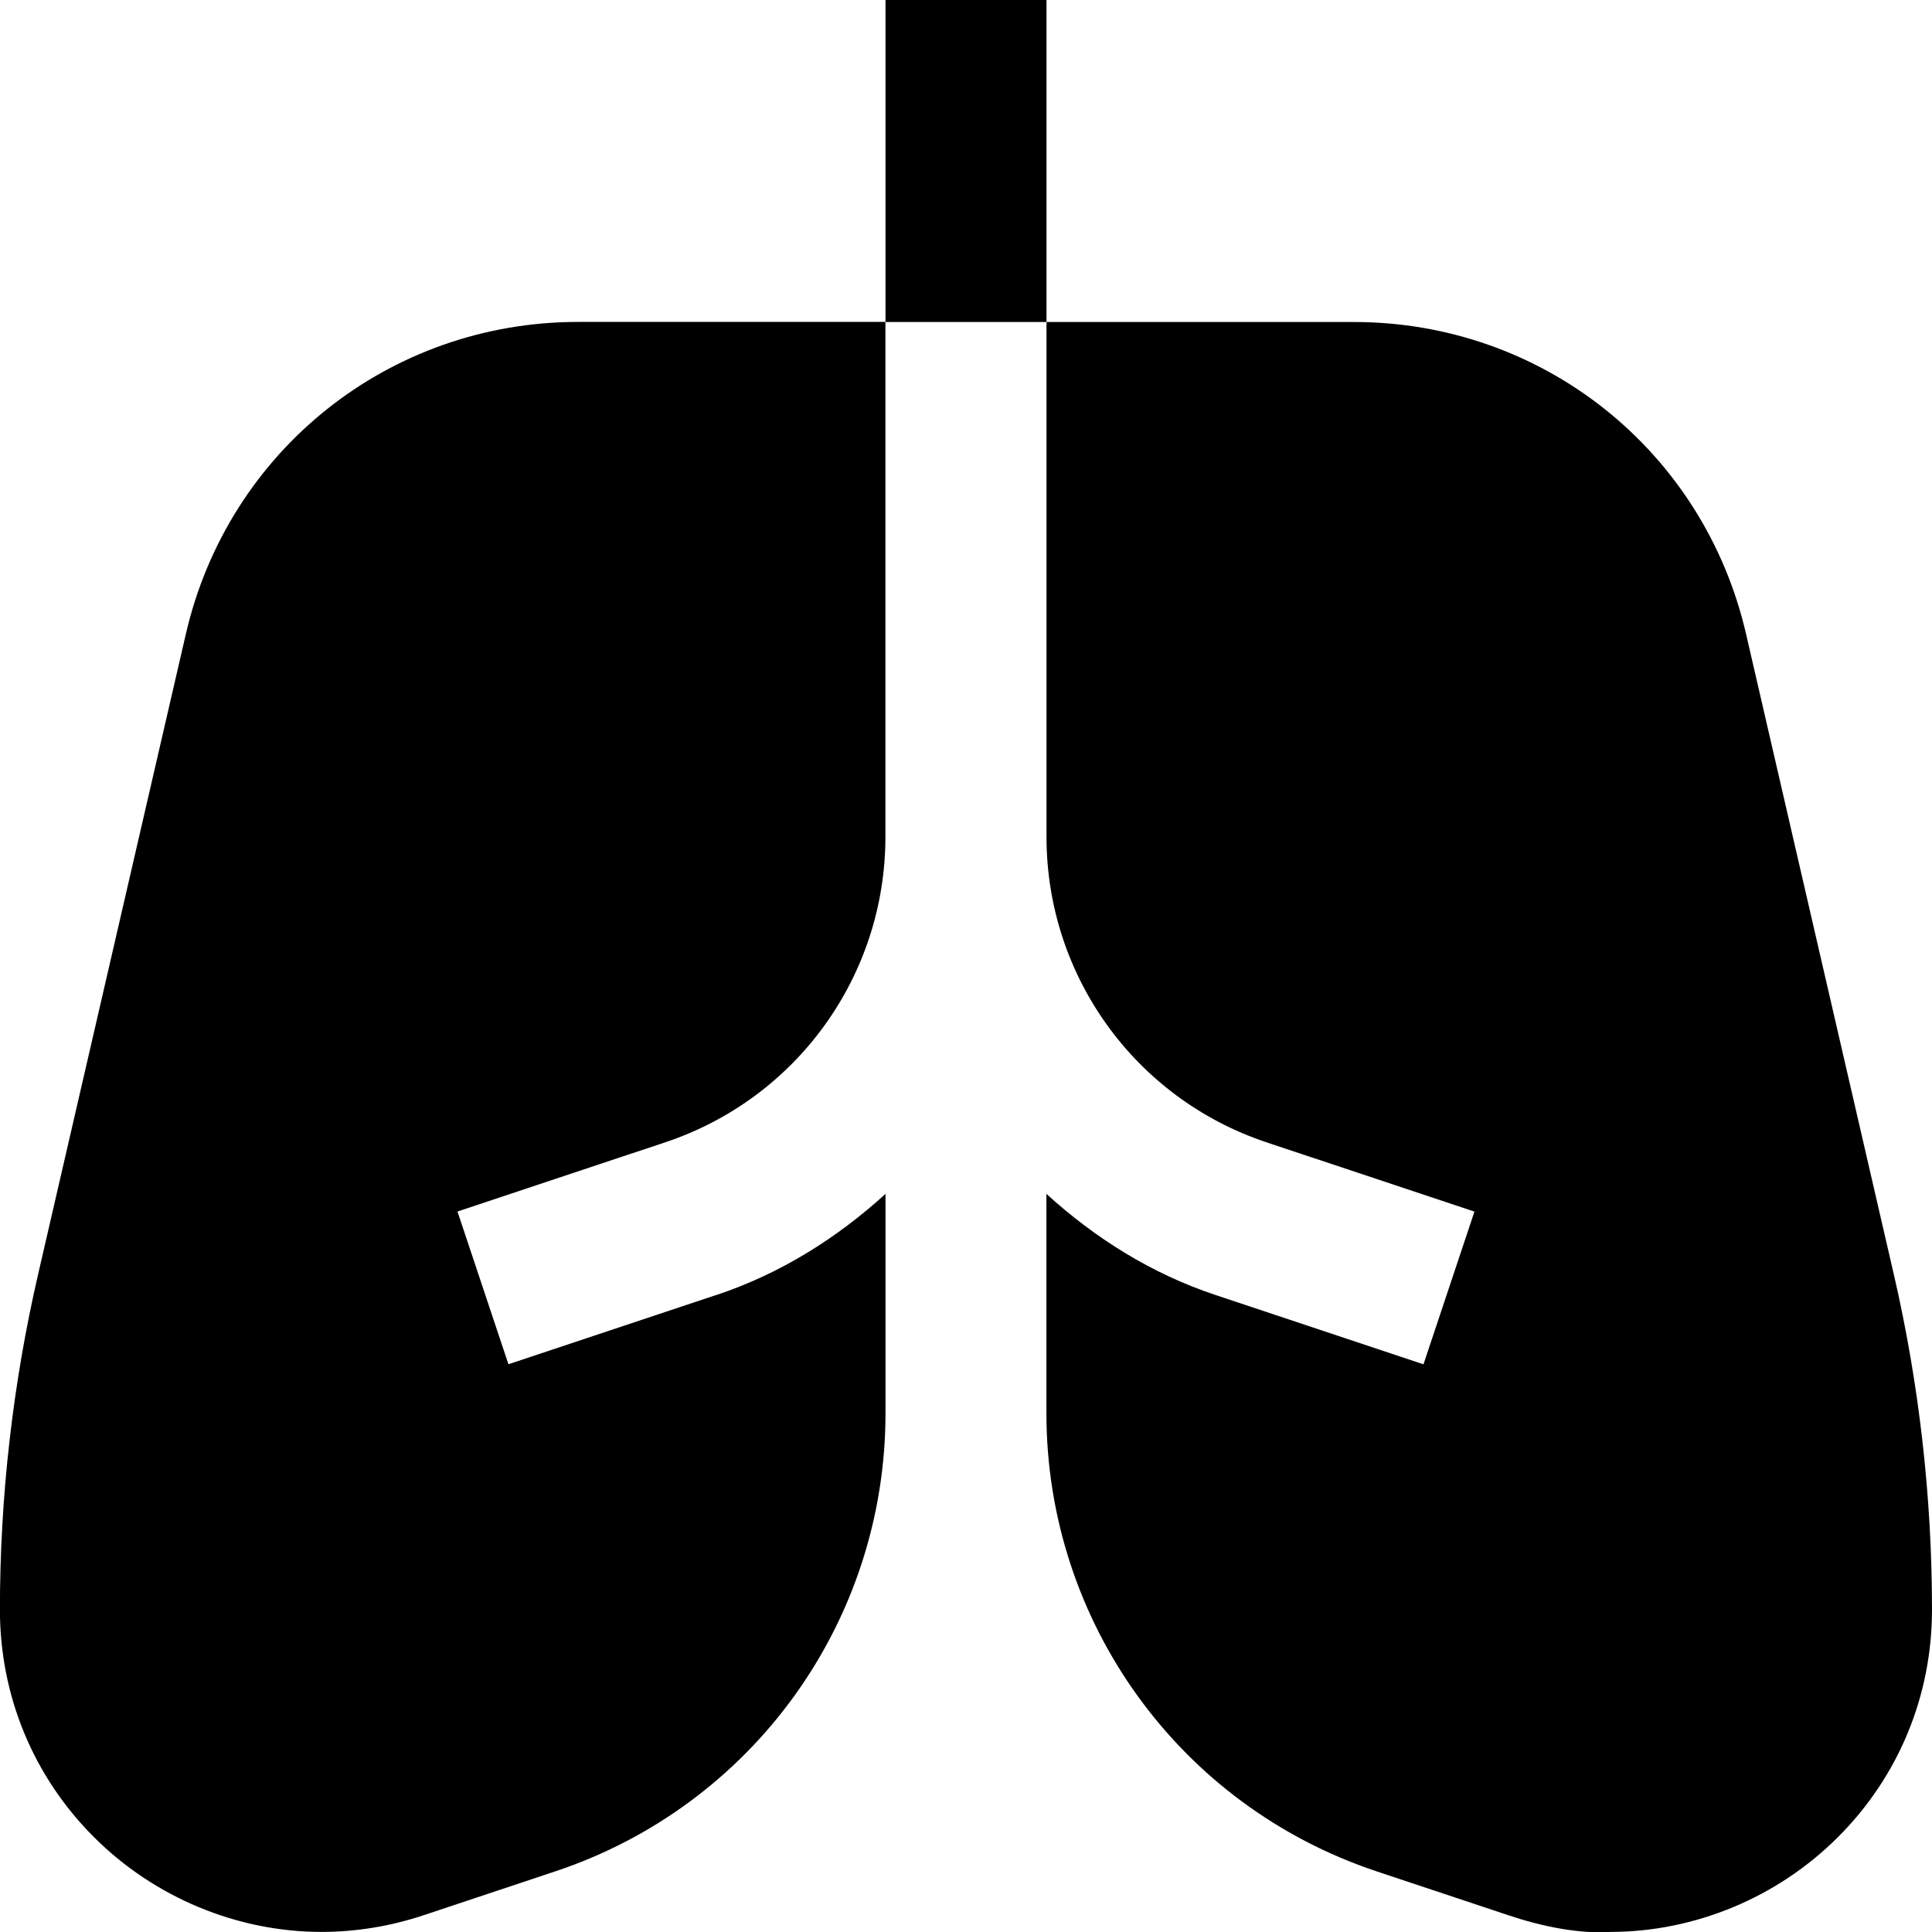 <?xml version="1.0" encoding="UTF-8"?>
<svg xmlns="http://www.w3.org/2000/svg" id="Layer_1" data-name="Layer 1" viewBox="0 0 24 24" width="512" height="512"><path d="m8.897,16.088c.805-.268,1.504-.712,2.103-1.257v2.724c0,2.587-1.648,4.875-4.103,5.692h0,0s-1.633.544-1.633.544c-.41.137-.836.207-1.263.208h-.006c-1.049,0-2.078-.428-2.826-1.176-.755-.753-1.17-1.757-1.17-2.827,0-1.402.16-2.805.475-4.169l1.835-7.952c.527-2.282,2.53-3.876,4.872-3.876h3.818v6.396c0,1.725-1.1,3.25-2.735,3.795l-2.581.86.633,1.897,2.581-.86Zm14.628-.26l-1.835-7.953c-.527-2.282-2.53-3.875-4.872-3.875h-3.818v6.396c0,1.725,1.1,3.25,2.735,3.795l2.581.86-.633,1.897-2.581-.86c-.805-.268-1.504-.712-2.103-1.257v2.724c0,2.587,1.648,4.875,4.103,5.692h0,0s1.633.544,1.633.544c.412.138.872.234,1.269.208,1.049,0,2.078-.428,2.826-1.176.755-.753,1.17-1.757,1.17-2.827,0-1.402-.16-2.805-.475-4.169ZM13,0h-2v4h2V0Z"/></svg>
